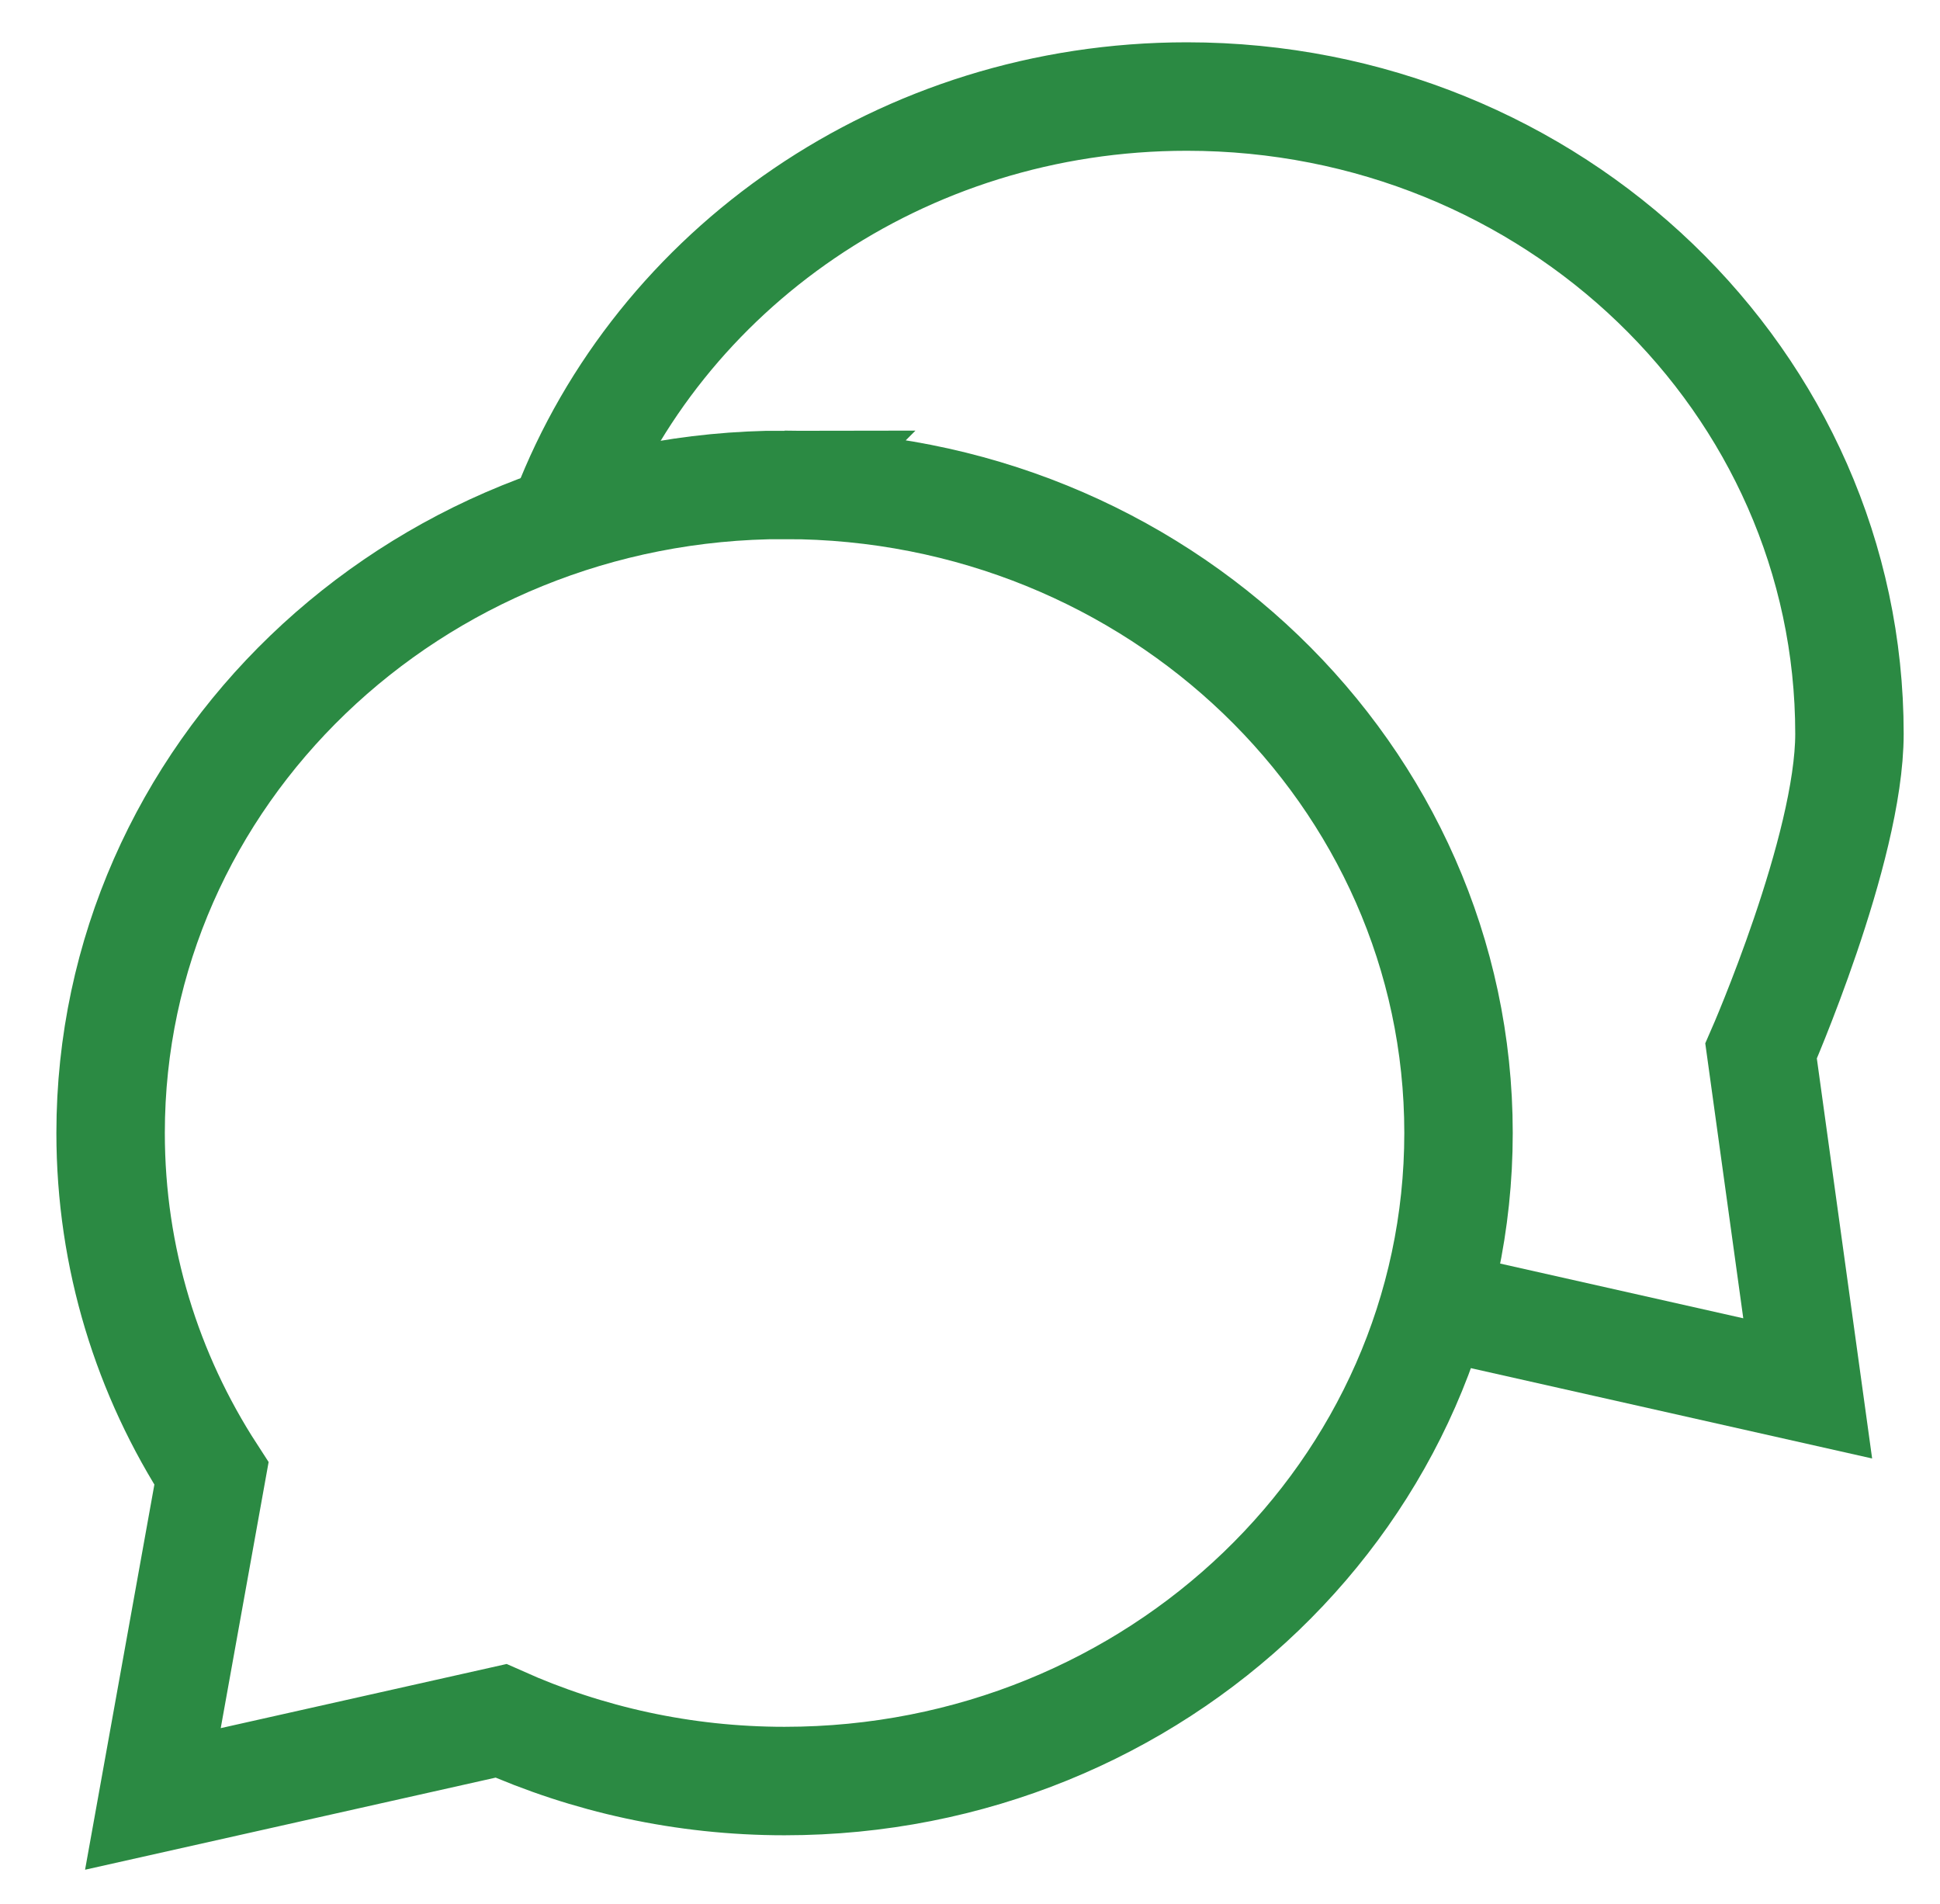 <?xml version="1.0" encoding="UTF-8"?>
<svg xmlns="http://www.w3.org/2000/svg" baseProfile="tiny" version="1.2" viewBox="0 0 35.78 35.11">
  <!-- Generator: Adobe Illustrator 28.7.3, SVG Export Plug-In . SVG Version: 1.2.0 Build 164)  -->
  <g>
    <g id="Layer_1">
      <g>
        <circle cx="-80.84" cy="15.14" r="6.79" transform="translate(-87.94 -66.8) rotate(-84.35)" fill="none" stroke="#2b8a43" stroke-miterlimit="10" stroke-width="2"/>
        <path d="M-92.46,29.16c2.23-4.13,6.6-6.94,11.63-6.94s9.28,2.73,11.53,6.77" fill="none" stroke="#2b8a43" stroke-miterlimit="10" stroke-width="2"/>
        <circle cx="-80.85" cy="17.47" r="16.01" fill="none" stroke="#2b8a43" stroke-miterlimit="10" stroke-width="2"/>
      </g>
      <path d="M-126.93,1.59l-15.37,13.86v17.9h9.73v-9.22h11.27v9.22h9.73V15.45l-15.37-13.86h0Z" fill="none" stroke="#2b8a43" stroke-miterlimit="10" stroke-width="2"/>
      <g>
        <g>
          <rect x="-40.29" y="1.67" width="17.78" height="31.61" fill="none" stroke="#2b8a43" stroke-miterlimit="10" stroke-width="2"/>
          <rect x="-34.36" y="21.42" width="5.93" height="11.85" fill="none" stroke="#2b8a43" stroke-miterlimit="10" stroke-width="2"/>
          <rect x="-47.2" y="15.17" width="6.91" height="18.11" fill="none" stroke="#2b8a43" stroke-miterlimit="10" stroke-width="2"/>
          <rect x="-22.51" y="15.17" width="6.91" height="18.11" fill="none" stroke="#2b8a43" stroke-miterlimit="10" stroke-width="2"/>
        </g>
        <g>
          <line x1="-35.27" y1="9.96" x2="-26.6" y2="9.96" fill="none" stroke="#2b8a43" stroke-miterlimit="10" stroke-width="3"/>
          <line x1="-30.94" y1="14.3" x2="-30.94" y2="5.62" fill="none" stroke="#2b8a43" stroke-miterlimit="10" stroke-width="3"/>
        </g>
      </g>
      <g>
        <circle cx="-80.84" cy="63.42" r="6.79" transform="translate(-135.99 -23.28) rotate(-84.35)" fill="none" stroke="#555" stroke-miterlimit="10" stroke-width="2"/>
        <path d="M-92.46,77.44c2.23-4.13,6.6-6.94,11.63-6.94s9.28,2.73,11.53,6.77" fill="none" stroke="#555" stroke-miterlimit="10" stroke-width="2"/>
        <circle cx="-80.85" cy="65.75" r="16.01" fill="none" stroke="#555" stroke-miterlimit="10" stroke-width="2"/>
      </g>
      <path d="M-126.93,49.87l-15.37,13.86v17.9h9.73v-9.22h11.27v9.22h9.73v-17.9l-15.37-13.86h0Z" fill="none" stroke="#555" stroke-miterlimit="10" stroke-width="2"/>
      <g>
        <g>
          <rect x="-40.29" y="49.95" width="17.78" height="31.61" fill="none" stroke="#555" stroke-miterlimit="10" stroke-width="2"/>
          <rect x="-34.36" y="69.7" width="5.93" height="11.85" fill="none" stroke="#555" stroke-miterlimit="10" stroke-width="2"/>
          <rect x="-47.2" y="63.45" width="6.91" height="18.11" fill="none" stroke="#555" stroke-miterlimit="10" stroke-width="2"/>
          <rect x="-22.51" y="63.45" width="6.91" height="18.11" fill="none" stroke="#555" stroke-miterlimit="10" stroke-width="2"/>
        </g>
        <g>
          <line x1="-35.27" y1="58.24" x2="-26.6" y2="58.24" fill="none" stroke="#555" stroke-miterlimit="10" stroke-width="3"/>
          <line x1="-30.94" y1="62.58" x2="-30.94" y2="53.9" fill="none" stroke="#555" stroke-miterlimit="10" stroke-width="3"/>
        </g>
      </g>
      <path d="M14.47,8.94c-6.87,0-12.43,5.35-12.43,11.95,0,2.31.68,4.46,1.86,6.28l-1.08,6,6.42-1.44c1.59.71,3.36,1.11,5.23,1.11,6.87,0,12.43-5.35,12.43-11.95s-5.57-11.95-12.43-11.95h0Z" fill="none" stroke="#2b8a43" stroke-miterlimit="10" stroke-width="2"/>
      <path d="M27.03,24.18l6.31,1.42-.86-6.22s1.63-3.72,1.63-5.85c0-6.49-5.47-11.75-12.22-11.75h0c-5.26,0-9.74,3.19-11.46,7.66" fill="none" stroke="#2b8a43" stroke-miterlimit="10" stroke-width="2"/>
      <path d="M14.47,54.89c-6.87,0-12.43,5.35-12.43,11.95,0,2.31.68,4.46,1.86,6.28l-1.08,6,6.42-1.44c1.59.71,3.36,1.11,5.23,1.11,6.87,0,12.43-5.35,12.43-11.95s-5.57-11.95-12.43-11.95h0Z" fill="none" stroke="#555" stroke-miterlimit="10" stroke-width="2"/>
      <path d="M27.03,70.13l6.31,1.42-.86-6.22s1.63-3.72,1.63-5.85c0-6.49-5.47-11.75-12.22-11.75h0c-5.26,0-9.74,3.19-11.46,7.66" fill="none" stroke="#555" stroke-miterlimit="10" stroke-width="2"/>
    </g>
  </g>
</svg>